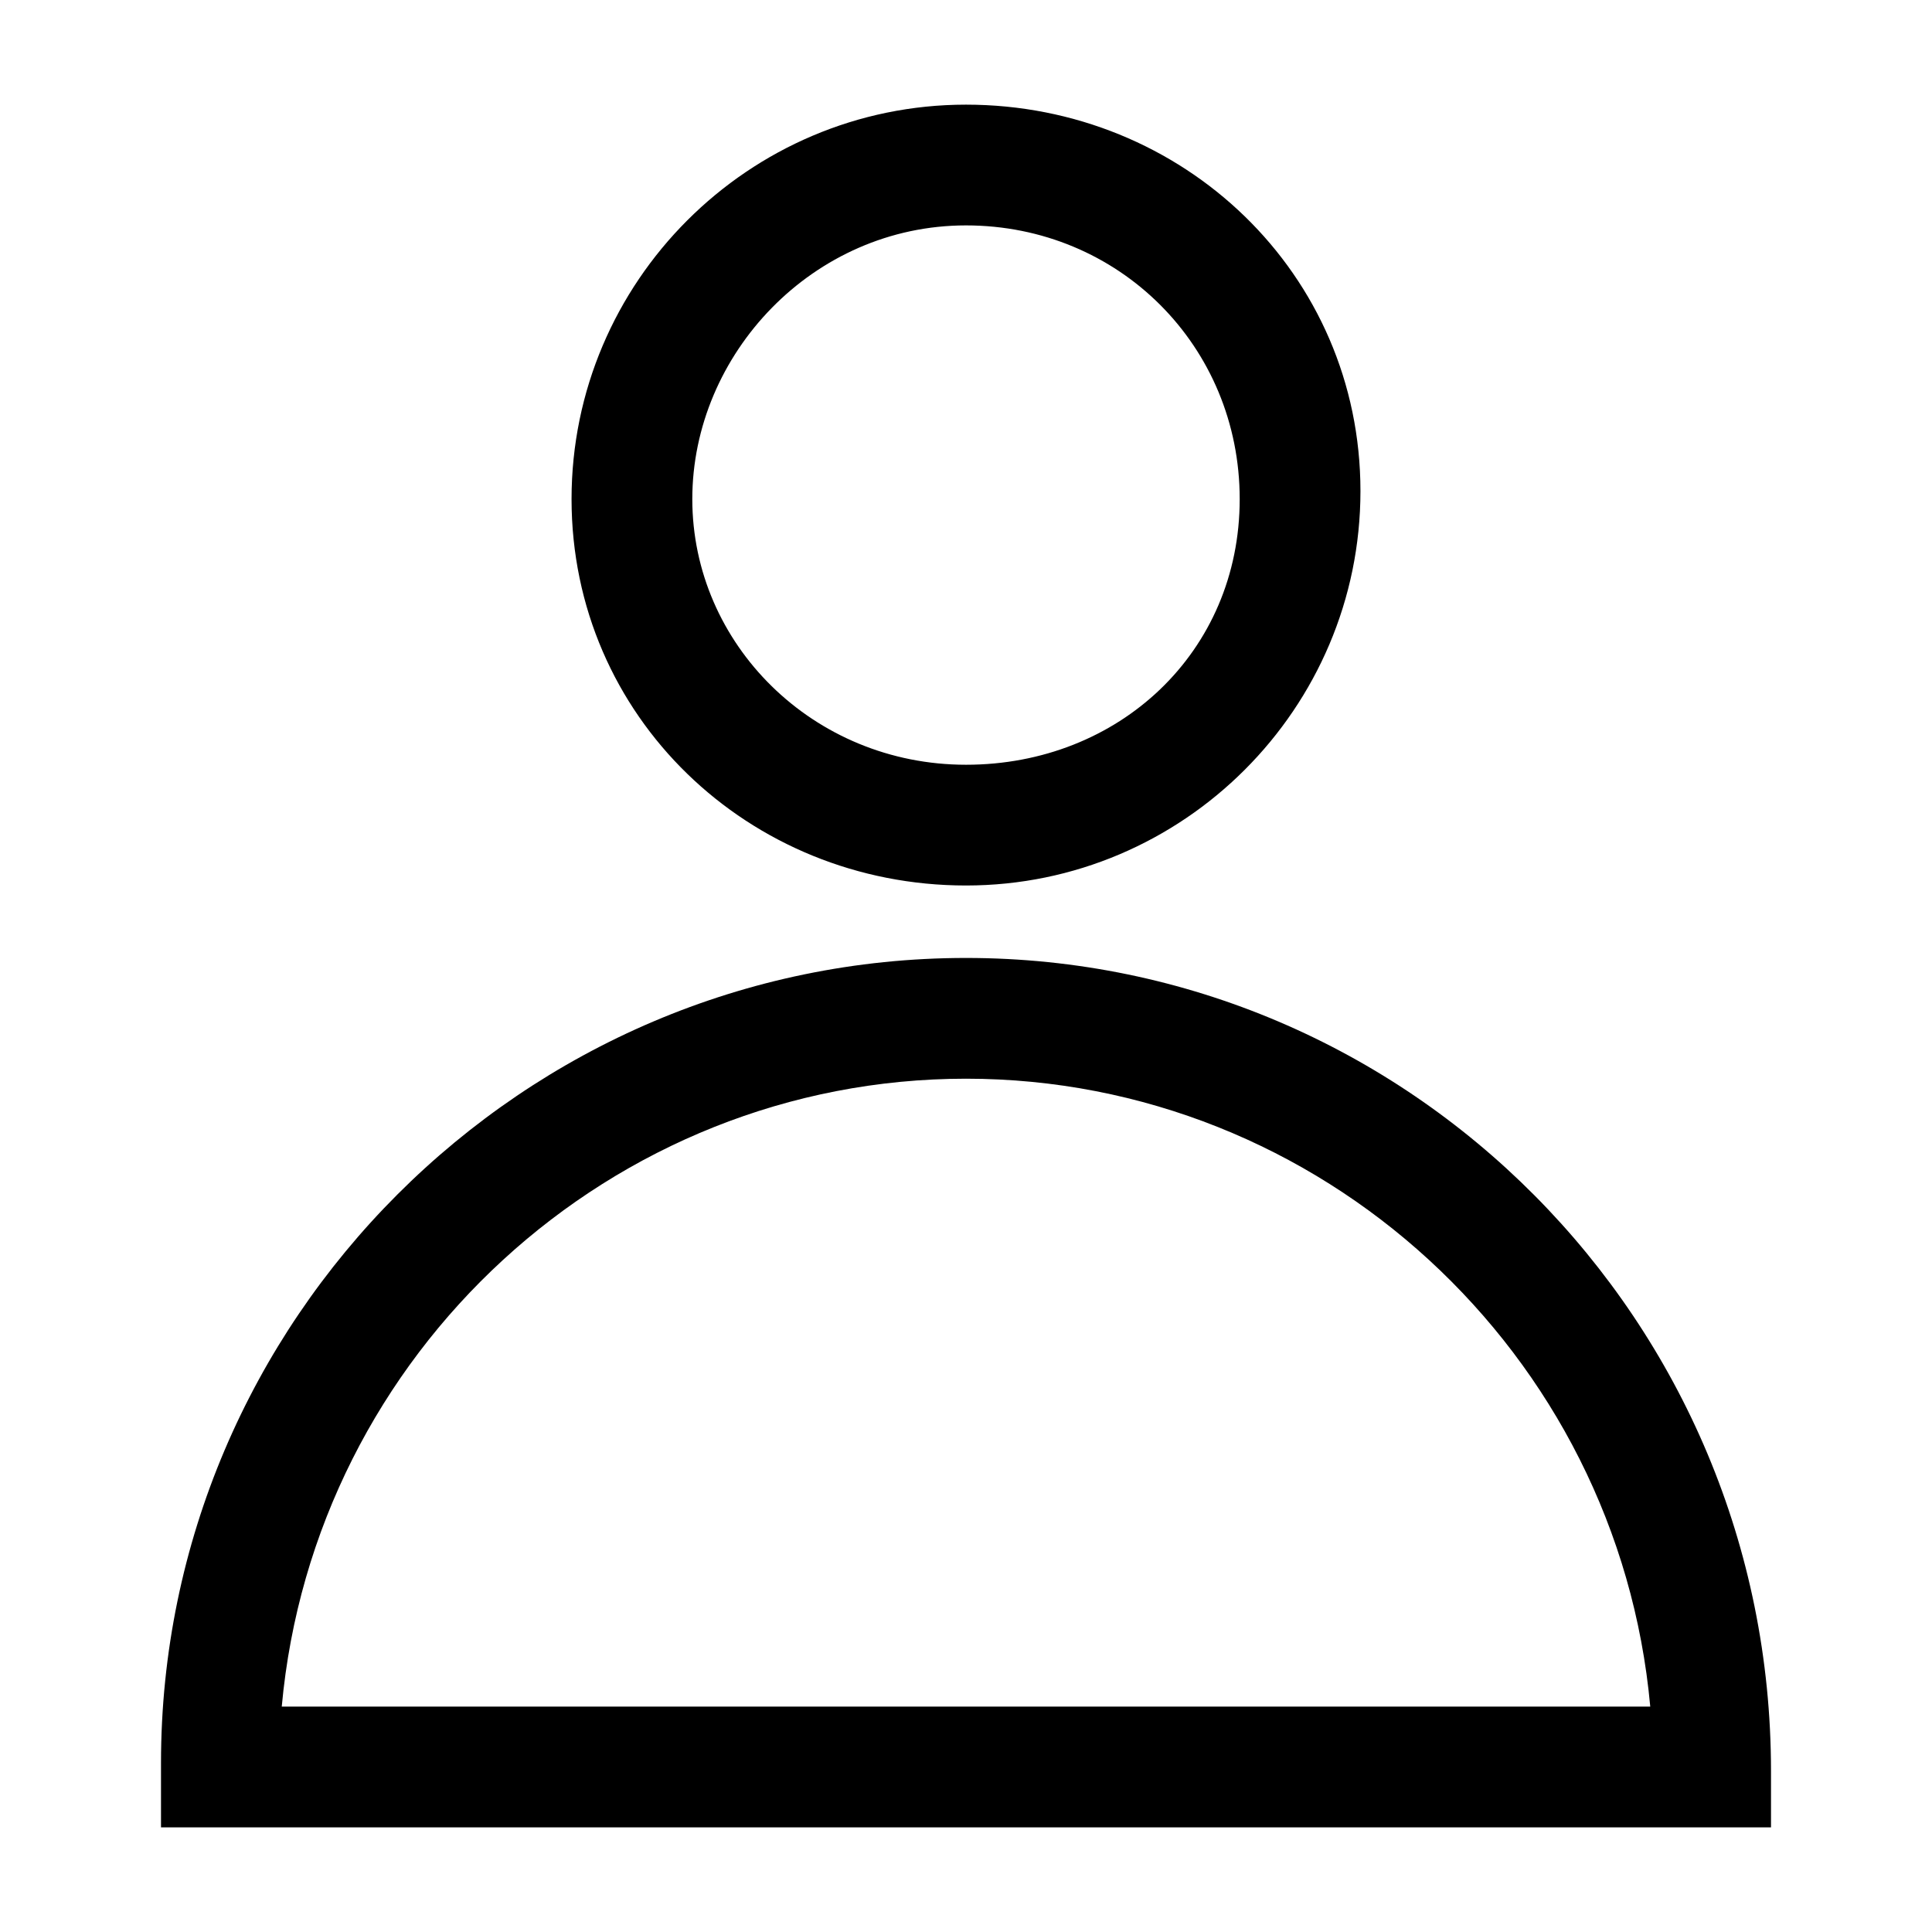 <?xml version="1.0" encoding="utf-8"?>
<!-- Generator: Adobe Illustrator 21.1.0, SVG Export Plug-In . SVG Version: 6.00 Build 0)  -->
<svg version="1.1" xmlns="http://www.w3.org/2000/svg" xmlns:xlink="http://www.w3.org/1999/xlink" x="0px" y="0px"
	 viewBox="0 0 24 24" style="enable-background:new 0 0 24 24;" xml:space="preserve">
<style type="text/css">
	.st0{fill:none;stroke:#000000;stroke-linecap:round;stroke-miterlimit:10;}
	.st1{fill:none;stroke:#231F20;stroke-linecap:round;stroke-miterlimit:10;}
	.st2{fill:#231F20;}
	.st3{stroke:#231F20;stroke-linecap:round;stroke-miterlimit:10;}
	.st4{fill:none;stroke:#000000;stroke-linecap:round;stroke-miterlimit:10;stroke-dasharray:2.638,2.638;}
	.st5{fill:none;stroke:#000000;stroke-linecap:round;stroke-miterlimit:10;stroke-dasharray:2.659,2.659;}
	.st6{clip-path:url(#SVGID_2_);fill:none;stroke:#000000;stroke-linecap:round;stroke-miterlimit:10;}
	.st7{fill:none;stroke:#231F20;stroke-miterlimit:10;}
	.st8{fill:none;stroke:#000000;stroke-miterlimit:10;}
	.st9{fill:none;stroke:#000000;stroke-width:2;stroke-miterlimit:10;}
	.st10{fill:#231F20;stroke:#E12726;stroke-width:2;stroke-miterlimit:10;}
	.st11{fill:none;stroke:#000000;stroke-linecap:round;stroke-miterlimit:10;stroke-dasharray:4.194,4.194;}
	.st12{fill:none;stroke:#000000;stroke-linecap:round;stroke-miterlimit:10;stroke-dasharray:0.987,1.974;}
	.st13{fill:none;stroke:#000000;stroke-linecap:round;stroke-miterlimit:10;stroke-dasharray:4.018,4.018;}
	.st14{fill:none;stroke:#000000;stroke-linecap:round;stroke-miterlimit:10;stroke-dasharray:1.006,2.012;}
	.st15{fill:#E12726;}
	.st16{fill:none;stroke:#231F20;stroke-miterlimit:10;stroke-dasharray:4.443,4.443;}
	.st17{fill:none;stroke:#231F20;stroke-miterlimit:10;stroke-dasharray:3.67,3.67;}
	.st18{fill:none;stroke:#231F20;stroke-linecap:round;stroke-linejoin:round;stroke-miterlimit:10;}
	.st19{fill:#FFFFFF;stroke:#231F20;stroke-linecap:round;stroke-linejoin:round;stroke-miterlimit:10;}
	.st20{fill:none;stroke:#E12726;stroke-linecap:round;stroke-linejoin:round;}
	.st21{fill:none;stroke:#221F1F;stroke-miterlimit:10;}
	.st22{fill:none;stroke:#231F20;stroke-width:0.75;stroke-miterlimit:10;}
	.st23{fill:#FFFFFF;stroke:#231F20;stroke-width:0.75;stroke-miterlimit:10;}
	.st24{fill:#FFFFFF;stroke:#231F20;stroke-width:0.75;stroke-linecap:round;stroke-miterlimit:10;}
	.st25{fill:none;stroke:#231F20;stroke-width:0.75;stroke-linecap:round;stroke-miterlimit:10;}
	.st26{fill:none;stroke:#E12726;stroke-linecap:round;stroke-linejoin:round;stroke-miterlimit:10;}
	.st27{clip-path:url(#SVGID_6_);fill:none;stroke:#231F20;stroke-width:0.75;stroke-miterlimit:10;}
	.st28{clip-path:url(#SVGID_6_);fill:none;stroke:#231F20;stroke-width:0.75;stroke-linecap:round;stroke-miterlimit:10;}
	.st29{fill:none;stroke:#000000;stroke-linecap:round;stroke-miterlimit:10;stroke-dasharray:1.9,1.9;}
	.st30{fill:#231F20;stroke:#231F20;stroke-width:0.15;stroke-miterlimit:10;}
	.st31{fill:#231F20;stroke:#231F20;stroke-width:0.25;stroke-miterlimit:10;}
	.st32{fill:#DBDCDD;stroke:#231F20;stroke-miterlimit:10;}
	.st33{fill:none;stroke:#E2231A;stroke-linecap:round;stroke-linejoin:round;stroke-miterlimit:10;}
	.st34{fill:none;stroke:#E12726;stroke-miterlimit:10;}
	.st35{fill:none;stroke:#E64048;stroke-miterlimit:10;}
	.st36{fill:none;stroke:#E2231A;stroke-width:0.75;stroke-linecap:round;stroke-miterlimit:10;}
	.st37{fill:#E2231A;stroke:#E2231A;stroke-width:0.75;stroke-miterlimit:10;}
	.st38{fill:#FFFFFF;stroke:#231F20;stroke-miterlimit:10;}
	.st39{fill:none;stroke:#000000;stroke-linecap:round;stroke-linejoin:round;stroke-miterlimit:10;}
	.st40{fill:none;stroke:#221F1F;stroke-linecap:round;stroke-miterlimit:10;}
	.st41{fill:none;stroke:#231F20;stroke-width:3;stroke-linecap:round;stroke-miterlimit:10;}
	.st42{fill:#231F20;stroke:#231F20;stroke-linecap:round;stroke-linejoin:round;stroke-miterlimit:10;}
	.st43{fill:none;stroke:#231F20;stroke-width:3;stroke-linecap:round;stroke-linejoin:round;stroke-miterlimit:10;}
	.st44{fill:none;stroke:#231F20;stroke-width:3;stroke-miterlimit:10;}
	.st45{fill:#DBDCDD;stroke:#231F20;stroke-width:3;stroke-miterlimit:10;}
	.st46{fill:none;stroke:#99999A;stroke-linecap:round;stroke-miterlimit:10;}
	.st47{fill:#99999A;}
	.st48{fill:none;stroke:#231F20;stroke-width:0.75;stroke-linecap:round;stroke-linejoin:round;}
	.st49{clip-path:url(#SVGID_8_);}
	.st50{fill:#FFFFFF;}
	.st51{clip-path:url(#SVGID_8_);fill:#EC1E24;}
	.st52{fill:none;stroke:#E2231A;stroke-linecap:square;stroke-miterlimit:10;}
	.st53{fill:none;stroke:#E64048;stroke-width:3;stroke-miterlimit:10;}
	.st54{fill:#231F20;stroke:#231F20;stroke-miterlimit:10;}
	.st55{fill:none;stroke:#231F20;stroke-width:0.75;stroke-linecap:round;stroke-linejoin:round;stroke-miterlimit:10;}
	.st56{fill:none;stroke:#000000;stroke-width:0.75;stroke-linecap:round;stroke-miterlimit:10;}
	.st57{fill:none;stroke:#000000;stroke-width:0.75;stroke-miterlimit:10;}
	.st58{fill:#2C2929;}
	.st59{fill:#221F1F;stroke:#221F1F;stroke-width:0.15;stroke-miterlimit:10;}
	.st60{stroke:#000000;stroke-width:0.5;stroke-miterlimit:10;}
	.st61{fill:#231F20;stroke:#E2231A;stroke-width:0.75;stroke-linecap:round;stroke-miterlimit:10;}
	.st62{fill:#99999A;stroke:#99999A;stroke-miterlimit:10;}
	.st63{fill:#EDEDEE;stroke:#231F20;stroke-miterlimit:10;}
	.st64{fill:#E2231A;}
	.st65{fill:none;stroke:#221F1F;stroke-width:0.75;stroke-linecap:round;stroke-miterlimit:10;}
	.st66{fill:none;stroke:#FFFFFF;stroke-width:0.75;stroke-linecap:round;stroke-miterlimit:10;}
	.st67{fill:#E6E7E8;}
	.st68{fill:#DBDCDD;}
	.st69{fill:none;stroke:#E12726;stroke-width:0.75;stroke-linecap:round;stroke-linejoin:round;stroke-miterlimit:10;}
	.st70{fill:#BDBFC1;}
	.st71{fill:#DBDCDD;stroke:#000000;stroke-width:0.75;stroke-miterlimit:10;}
	.st72{fill:#D0D2D3;}
	.st73{fill:#929497;}
	.st74{fill:#BBBDBF;}
	.st75{fill:none;stroke:#231F20;stroke-linecap:square;stroke-miterlimit:10;}
	.st76{fill:none;stroke:#E2231A;stroke-linecap:round;stroke-miterlimit:10;}
	.st77{fill:none;stroke:#000000;stroke-width:0.5;stroke-linecap:round;stroke-linejoin:round;}
	.st78{fill:#FFFFFF;stroke:#000000;stroke-linecap:round;stroke-miterlimit:10;}
	.st79{fill:#231F20;stroke:#E2231A;stroke-linecap:round;stroke-miterlimit:10;}
	.st80{fill:#FAC549;}
	.st81{fill:none;stroke:#FFFFFF;stroke-width:0.75;stroke-miterlimit:10;}
	.st82{fill:#E2231A;stroke:#231F20;stroke-width:0.75;stroke-linecap:round;stroke-linejoin:round;}
	.st83{fill:none;stroke:#000000;stroke-width:0.75;stroke-linecap:round;stroke-linejoin:round;}
	.st84{fill:none;stroke:#231F20;stroke-linecap:round;stroke-linejoin:round;}
	.st85{fill:none;stroke:#FFFFFF;stroke-linecap:round;stroke-miterlimit:10;}
	.st86{enable-background:new    ;}
	.st87{fill:#FFFFFF;stroke:#000000;stroke-miterlimit:10;}
	.st88{fill:none;stroke:#BDBFC1;stroke-linecap:round;stroke-miterlimit:10;}
	.st89{fill:#E2231A;stroke:#231F20;stroke-width:0.75;stroke-miterlimit:10;}
	.st90{fill:none;stroke:#FFFFFF;stroke-linecap:square;stroke-miterlimit:10;}
	.st91{fill:none;stroke:#BDBFC1;stroke-miterlimit:10;}
	.st92{fill:none;stroke:#231F20;stroke-width:0.7;stroke-miterlimit:10;}
	.st93{fill:none;stroke:#000000;stroke-linecap:square;stroke-miterlimit:10;}
	.st94{fill:none;stroke:#FFFFFF;stroke-miterlimit:10;}
	.st95{fill:#DADCDC;stroke:#000000;stroke-width:0.75;stroke-miterlimit:10;}
	.st96{fill:#808184;stroke:#000000;stroke-width:0.75;stroke-miterlimit:10;}
	.st97{fill:none;stroke:#E2231A;stroke-width:2;stroke-linecap:round;stroke-miterlimit:10;}
	.st98{fill:#404041;stroke:#000000;stroke-width:0.75;stroke-miterlimit:10;}
	.st99{fill:#E2231A;stroke:#000000;stroke-linecap:round;stroke-linejoin:round;}
	.st100{fill:none;stroke:#000000;stroke-linecap:round;stroke-linejoin:round;}
	.st101{stroke:#000000;stroke-width:0.25;stroke-miterlimit:10;}
	.st102{clip-path:url(#SVGID_10_);}
	.st103{fill:none;stroke:#99999A;stroke-linecap:round;stroke-linejoin:round;stroke-miterlimit:10;}
	.st104{fill:none;stroke:#2B2B2B;stroke-miterlimit:10;}
	.st105{fill:#F1F1F2;}
	.st106{fill:none;stroke:#000000;stroke-width:1.5;stroke-linecap:round;stroke-miterlimit:10;}
	.st107{stroke:#000000;stroke-miterlimit:10;}
	.st108{fill:#E2231A;stroke:#E2231A;stroke-width:1.5;stroke-linecap:round;stroke-miterlimit:10;}
	.st109{fill:none;stroke:#E2231A;stroke-width:1.5;stroke-linecap:round;stroke-miterlimit:10;}
	.st110{fill:none;stroke:#000000;stroke-width:1.5;stroke-miterlimit:10;}
	.st111{fill:#221F1F;}
	.st112{fill:none;stroke:#221F1F;stroke-width:0.75;stroke-miterlimit:10;}
	.st113{fill:none;stroke:#BDBEC0;stroke-miterlimit:10;}
	.st114{fill:#E2231A;stroke:#221F1F;stroke-width:0.75;stroke-miterlimit:10;}
	.st115{fill:#FFFFFF;stroke:#221F1F;stroke-width:0.75;stroke-miterlimit:10;}
	.st116{fill:#FFFFFF;stroke:#221F1F;stroke-width:0.75;stroke-linecap:round;stroke-miterlimit:10;}
	.st117{fill:#DADCDC;stroke:#BDBEC0;stroke-width:0.75;stroke-miterlimit:10;}
	.st118{fill:#ABADAF;stroke:#FFFFFF;stroke-miterlimit:10;}
	.st119{fill:#BDBFC1;stroke:#FFFFFF;stroke-miterlimit:10;}
	.st120{fill:#898B8D;stroke:#FFFFFF;stroke-miterlimit:10;}
	.st121{fill:#BDBBBB;}
	.st122{fill:#474C55;}
	.st123{fill:none;stroke:#474C55;stroke-linecap:round;stroke-miterlimit:10;}
	.st124{fill:none;stroke:#55565A;stroke-linecap:round;stroke-miterlimit:10;}
	.st125{opacity:0.87;}
	.st126{fill:none;stroke:#FFFFFF;stroke-linecap:round;stroke-linejoin:round;stroke-miterlimit:10;}
	.st127{fill:#FFFFFF;stroke:#FFFFFF;stroke-width:0.25;stroke-miterlimit:10;}
	.st128{fill:none;stroke:#FFFFFF;stroke-width:2;stroke-linecap:round;stroke-linejoin:round;stroke-miterlimit:10;}
	.st129{fill:none;stroke:#FFFFFF;stroke-width:2;stroke-linecap:round;stroke-miterlimit:10;}
	.st130{fill:none;stroke:#231F20;stroke-width:1.2;stroke-linecap:round;stroke-miterlimit:10;}
	.st131{fill:none;stroke:#231F20;stroke-width:0.5;stroke-miterlimit:10;}
	.st132{stroke:#231F20;stroke-width:0.5;stroke-miterlimit:10;}
	.st133{fill:none;stroke:#EC1E24;stroke-miterlimit:10;}
	.st134{fill:none;}
	.st135{fill:#CECFD1;}
	.st136{fill:none;stroke:#25A9E0;stroke-miterlimit:10;stroke-dasharray:5,5;}
	.st137{fill:none;stroke:#221F1F;stroke-linecap:round;stroke-linejoin:round;stroke-miterlimit:10;}
	.st138{clip-path:url(#SVGID_12_);fill:#EC1E24;}
	.st139{clip-path:url(#SVGID_14_);fill:#EC1E24;}
	.st140{fill:none;stroke:#221F1F;stroke-linecap:round;stroke-linejoin:round;}
	.st141{fill:none;stroke:#E02827;stroke-linecap:round;stroke-linejoin:round;stroke-miterlimit:10;}
	.st142{fill:none;stroke:#BDBEC0;stroke-linecap:round;stroke-miterlimit:10;}
	.st143{fill:#E5E6E6;}
	.st144{fill:none;stroke:#221F1F;stroke-width:0.7;stroke-miterlimit:10;}
	.st145{fill:#99999A;stroke:#000000;stroke-width:1.2;stroke-linecap:round;stroke-miterlimit:10;}
	.st146{fill:none;stroke:#000000;stroke-width:1.2;stroke-linecap:round;stroke-miterlimit:10;}
	.st147{fill:none;stroke:#FFFFFF;stroke-width:1.2;stroke-linecap:round;stroke-miterlimit:10;}
	.st148{fill:#EDEDEE;}
	.st149{fill:#E2231A;stroke:#E2231A;stroke-width:0.25;stroke-miterlimit:10;}
	.st150{opacity:0.89;fill:#F1F1F1;}
	.st151{fill:none;stroke:#221F1F;stroke-width:0.75;stroke-linecap:round;stroke-linejoin:round;}
	.st152{clip-path:url(#SVGID_20_);}
	.st153{fill:#F9C449;}
	.st154{clip-path:url(#SVGID_22_);}
	.st155{fill:#E2231A;stroke:#221F1F;stroke-width:0.75;stroke-linecap:round;stroke-linejoin:round;}
	.st156{fill:#99999A;stroke:#221F1F;stroke-width:0.75;stroke-linecap:round;stroke-linejoin:round;}
	.st157{fill:#221F1F;stroke:#221F1F;stroke-width:0.75;stroke-linecap:round;stroke-linejoin:round;}
	.st158{fill:#F9C449;stroke:#221F1F;stroke-width:0.75;stroke-linecap:round;stroke-linejoin:round;}
	.st159{fill:none;stroke:#99999A;stroke-miterlimit:10;}
	.st160{fill:#FFFFFF;stroke:#231F20;stroke-width:0.2;stroke-linecap:round;stroke-linejoin:round;stroke-miterlimit:10;}
	.st161{fill:none;stroke:#E2231A;stroke-miterlimit:10;}
	.st162{fill:none;stroke:#000000;stroke-width:3;stroke-miterlimit:10;}
	.st163{clip-path:url(#SVGID_24_);}
	.st164{stroke:#000000;stroke-width:0.15;stroke-miterlimit:10;}
	.st165{fill:#A2D3F1;}
	.st166{fill:#9A5236;stroke:#231F20;stroke-width:0.25;stroke-miterlimit:10;}
	.st167{fill:#E12726;stroke:#231F20;stroke-width:0.25;stroke-miterlimit:10;}
	.st168{fill:#F05A28;stroke:#231F20;stroke-width:0.25;stroke-miterlimit:10;}
	.st169{fill:#F69220;stroke:#231F20;stroke-width:0.25;stroke-miterlimit:10;}
	.st170{fill:#FAC549;stroke:#231F20;stroke-width:0.25;stroke-miterlimit:10;}
	.st171{fill:#94B948;stroke:#231F20;stroke-width:0.25;stroke-miterlimit:10;}
	.st172{fill:#4BA94C;stroke:#231F20;stroke-width:0.25;stroke-miterlimit:10;}
	.st173{fill:#82C894;stroke:#231F20;stroke-width:0.25;stroke-miterlimit:10;}
	.st174{fill:#A2D3F1;stroke:#231F20;stroke-width:0.25;stroke-miterlimit:10;}
	.st175{fill:#0D72B9;stroke:#231F20;stroke-width:0.25;stroke-miterlimit:10;}
	.st176{fill:#FFFFFF;stroke:#231F20;stroke-width:0.25;stroke-miterlimit:10;}
	.st177{fill:#E2231A;stroke:#231F20;stroke-width:0.25;stroke-miterlimit:10;}
	.st178{fill:#1A1A1A;stroke:#231F20;stroke-width:0.25;stroke-miterlimit:10;}
	.st179{fill:#302D2F;stroke:#231F20;stroke-width:0.25;stroke-miterlimit:10;}
	.st180{fill:none;stroke:#E2231A;stroke-width:10;stroke-miterlimit:10;}
	.st181{fill:none;stroke:#E2231A;stroke-width:2;stroke-miterlimit:10;}
	.st182{fill:#BBBDBF;stroke:#231F20;stroke-width:0.75;stroke-linecap:round;stroke-miterlimit:10;}
	.st183{fill:#E6E7E8;stroke:#231F20;stroke-width:0.75;stroke-linecap:round;stroke-miterlimit:10;}
	.st184{opacity:0.19;fill:none;stroke:#AC162C;stroke-width:2;stroke-miterlimit:10;}
	.st185{fill:#404041;}
	.st186{opacity:0.82;fill:#F59373;}
	.st187{fill:none;stroke:#E6E7E8;stroke-linecap:round;stroke-miterlimit:10;}
	.st188{fill:none;stroke:#E2231A;stroke-width:0.5;stroke-linecap:round;stroke-miterlimit:10;}
	.st189{opacity:0.75;fill:#E2231A;}
	.st190{fill:none;stroke:#231F20;stroke-width:1.2;stroke-linecap:round;stroke-miterlimit:10;stroke-dasharray:3.128,4.171;}
</style>
<g id="graphics">
	<g>
		<path d="M12,11c2.7,0,4.9-2.2,4.9-4.9S14.7,1.3,12,1.3S7.1,3.5,7.1,6.2S9.3,11,12,11z M12,2.8c1.9,0,3.4,1.5,3.4,3.4
			S13.9,9.5,12,9.5S8.6,8,8.6,6.2S10.1,2.8,12,2.8z"/>
		<path d="M12,11.9c-5.5,0-10,4.5-10,10v0.8H22V22C22,16.4,17.5,11.9,12,11.9z M3.5,21.2c0.4-4.4,4.1-7.8,8.5-7.8s8.1,3.4,8.5,7.8
			H3.5z"/>
	</g>
</g>
<g id="caps">
</g>
<g id="Layer_3">
</g>
</svg>
